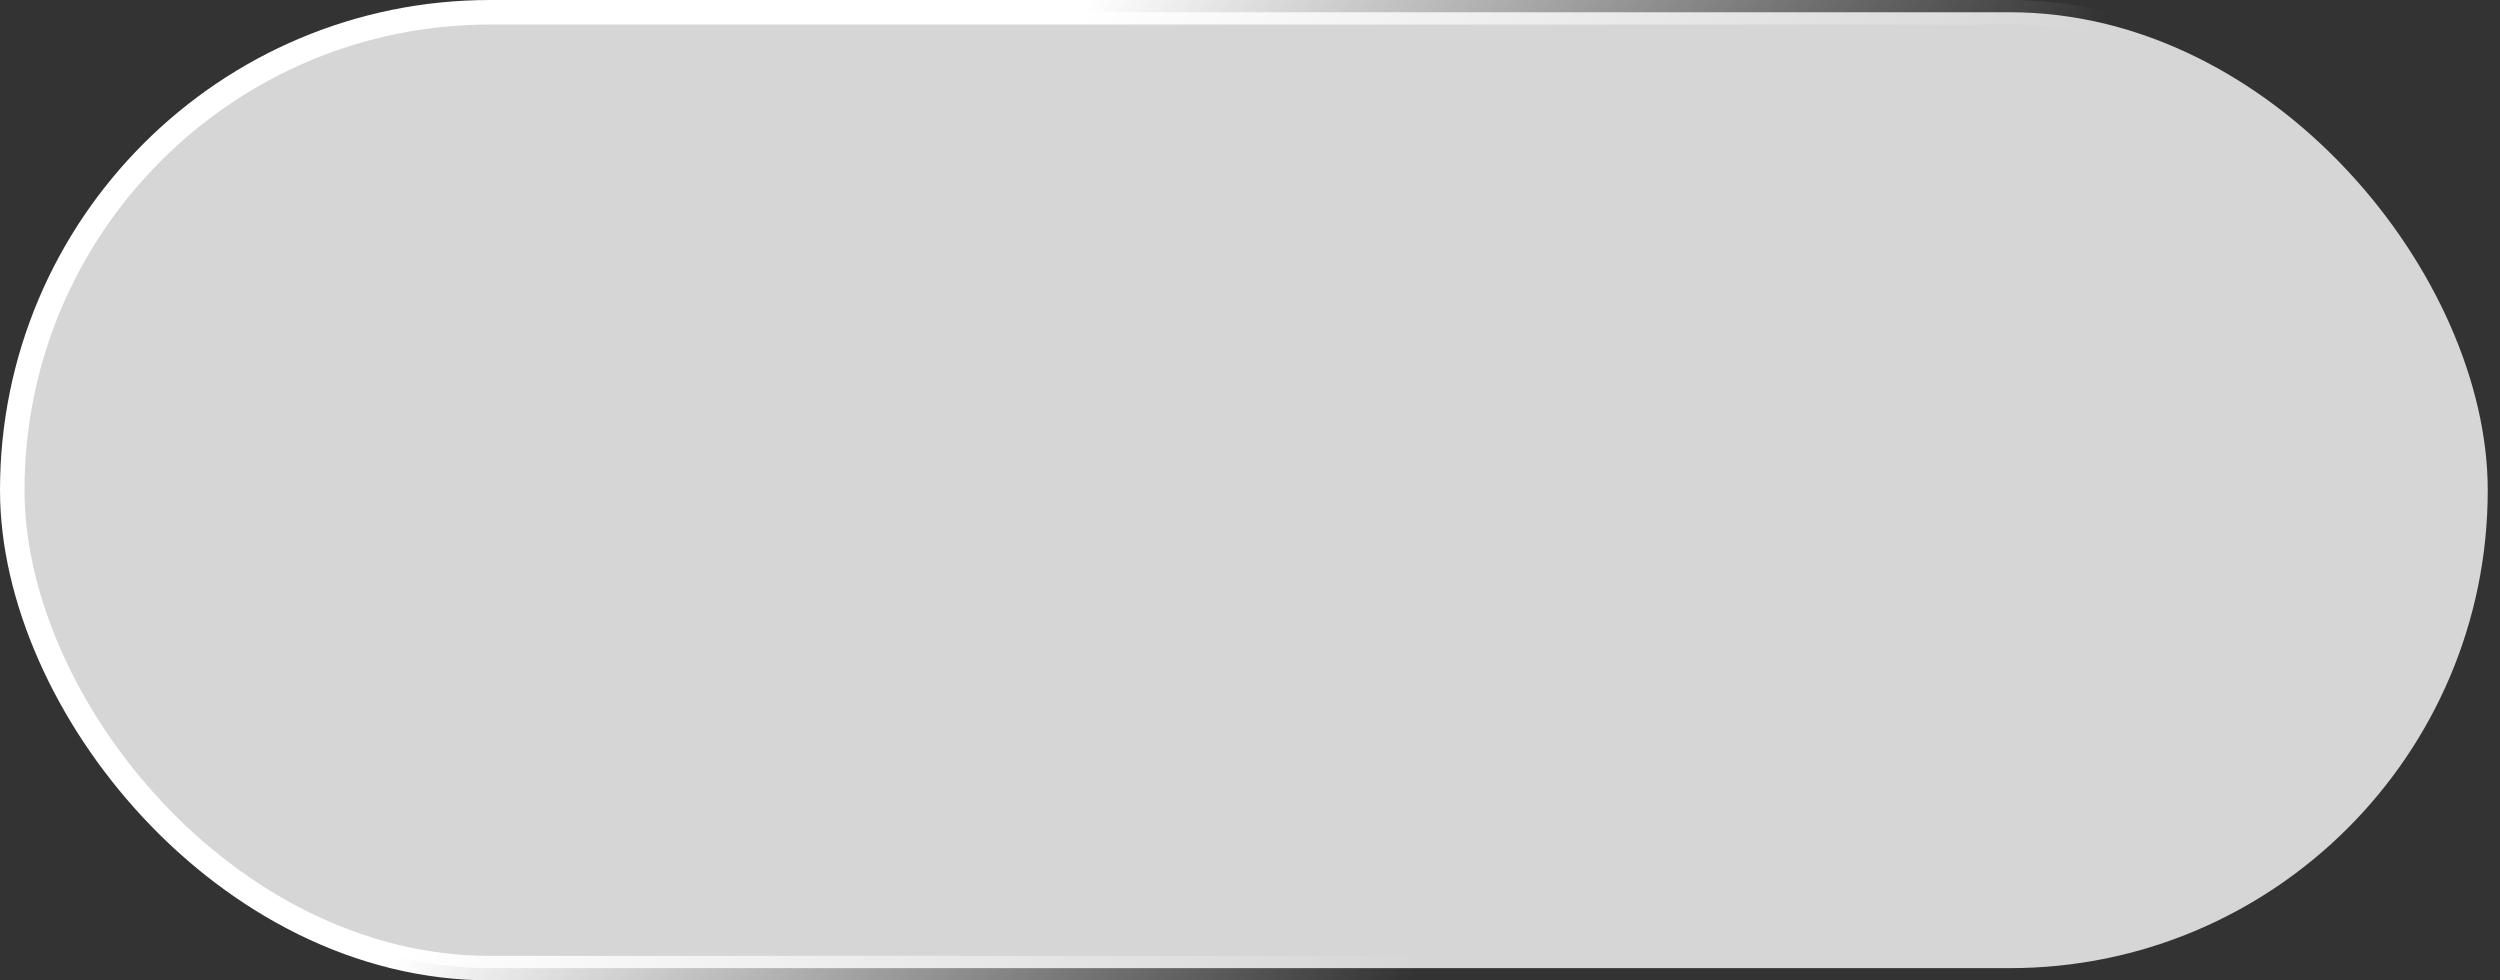 <?xml version="1.0" encoding="UTF-8"?> <svg xmlns="http://www.w3.org/2000/svg" width="102" height="40" viewBox="0 0 102 40" fill="none"><rect x="0" y="0" width="102" height="40" fill="#333333" stroke="none"/><rect data-figma-bg-blur-radius="60" x="0.5" y="0.5" width="101" height="39" rx="19.5" fill="white" fill-opacity="0.8" stroke="url(#paint0_linear_1382_435)"></rect><defs><clipPath id="bgblur_0_1382_435_clip_path" transform="translate(60 60)"><rect x="0.5" y="0.5" width="101" height="39" rx="19.5"></rect></clipPath><linearGradient id="paint0_linear_1382_435" x1="44.437" y1="6.023e-06" x2="72.049" y2="19.941" gradientUnits="userSpaceOnUse"><stop stop-color="white"></stop><stop offset="1" stop-color="white" stop-opacity="0"></stop></linearGradient></defs></svg> 